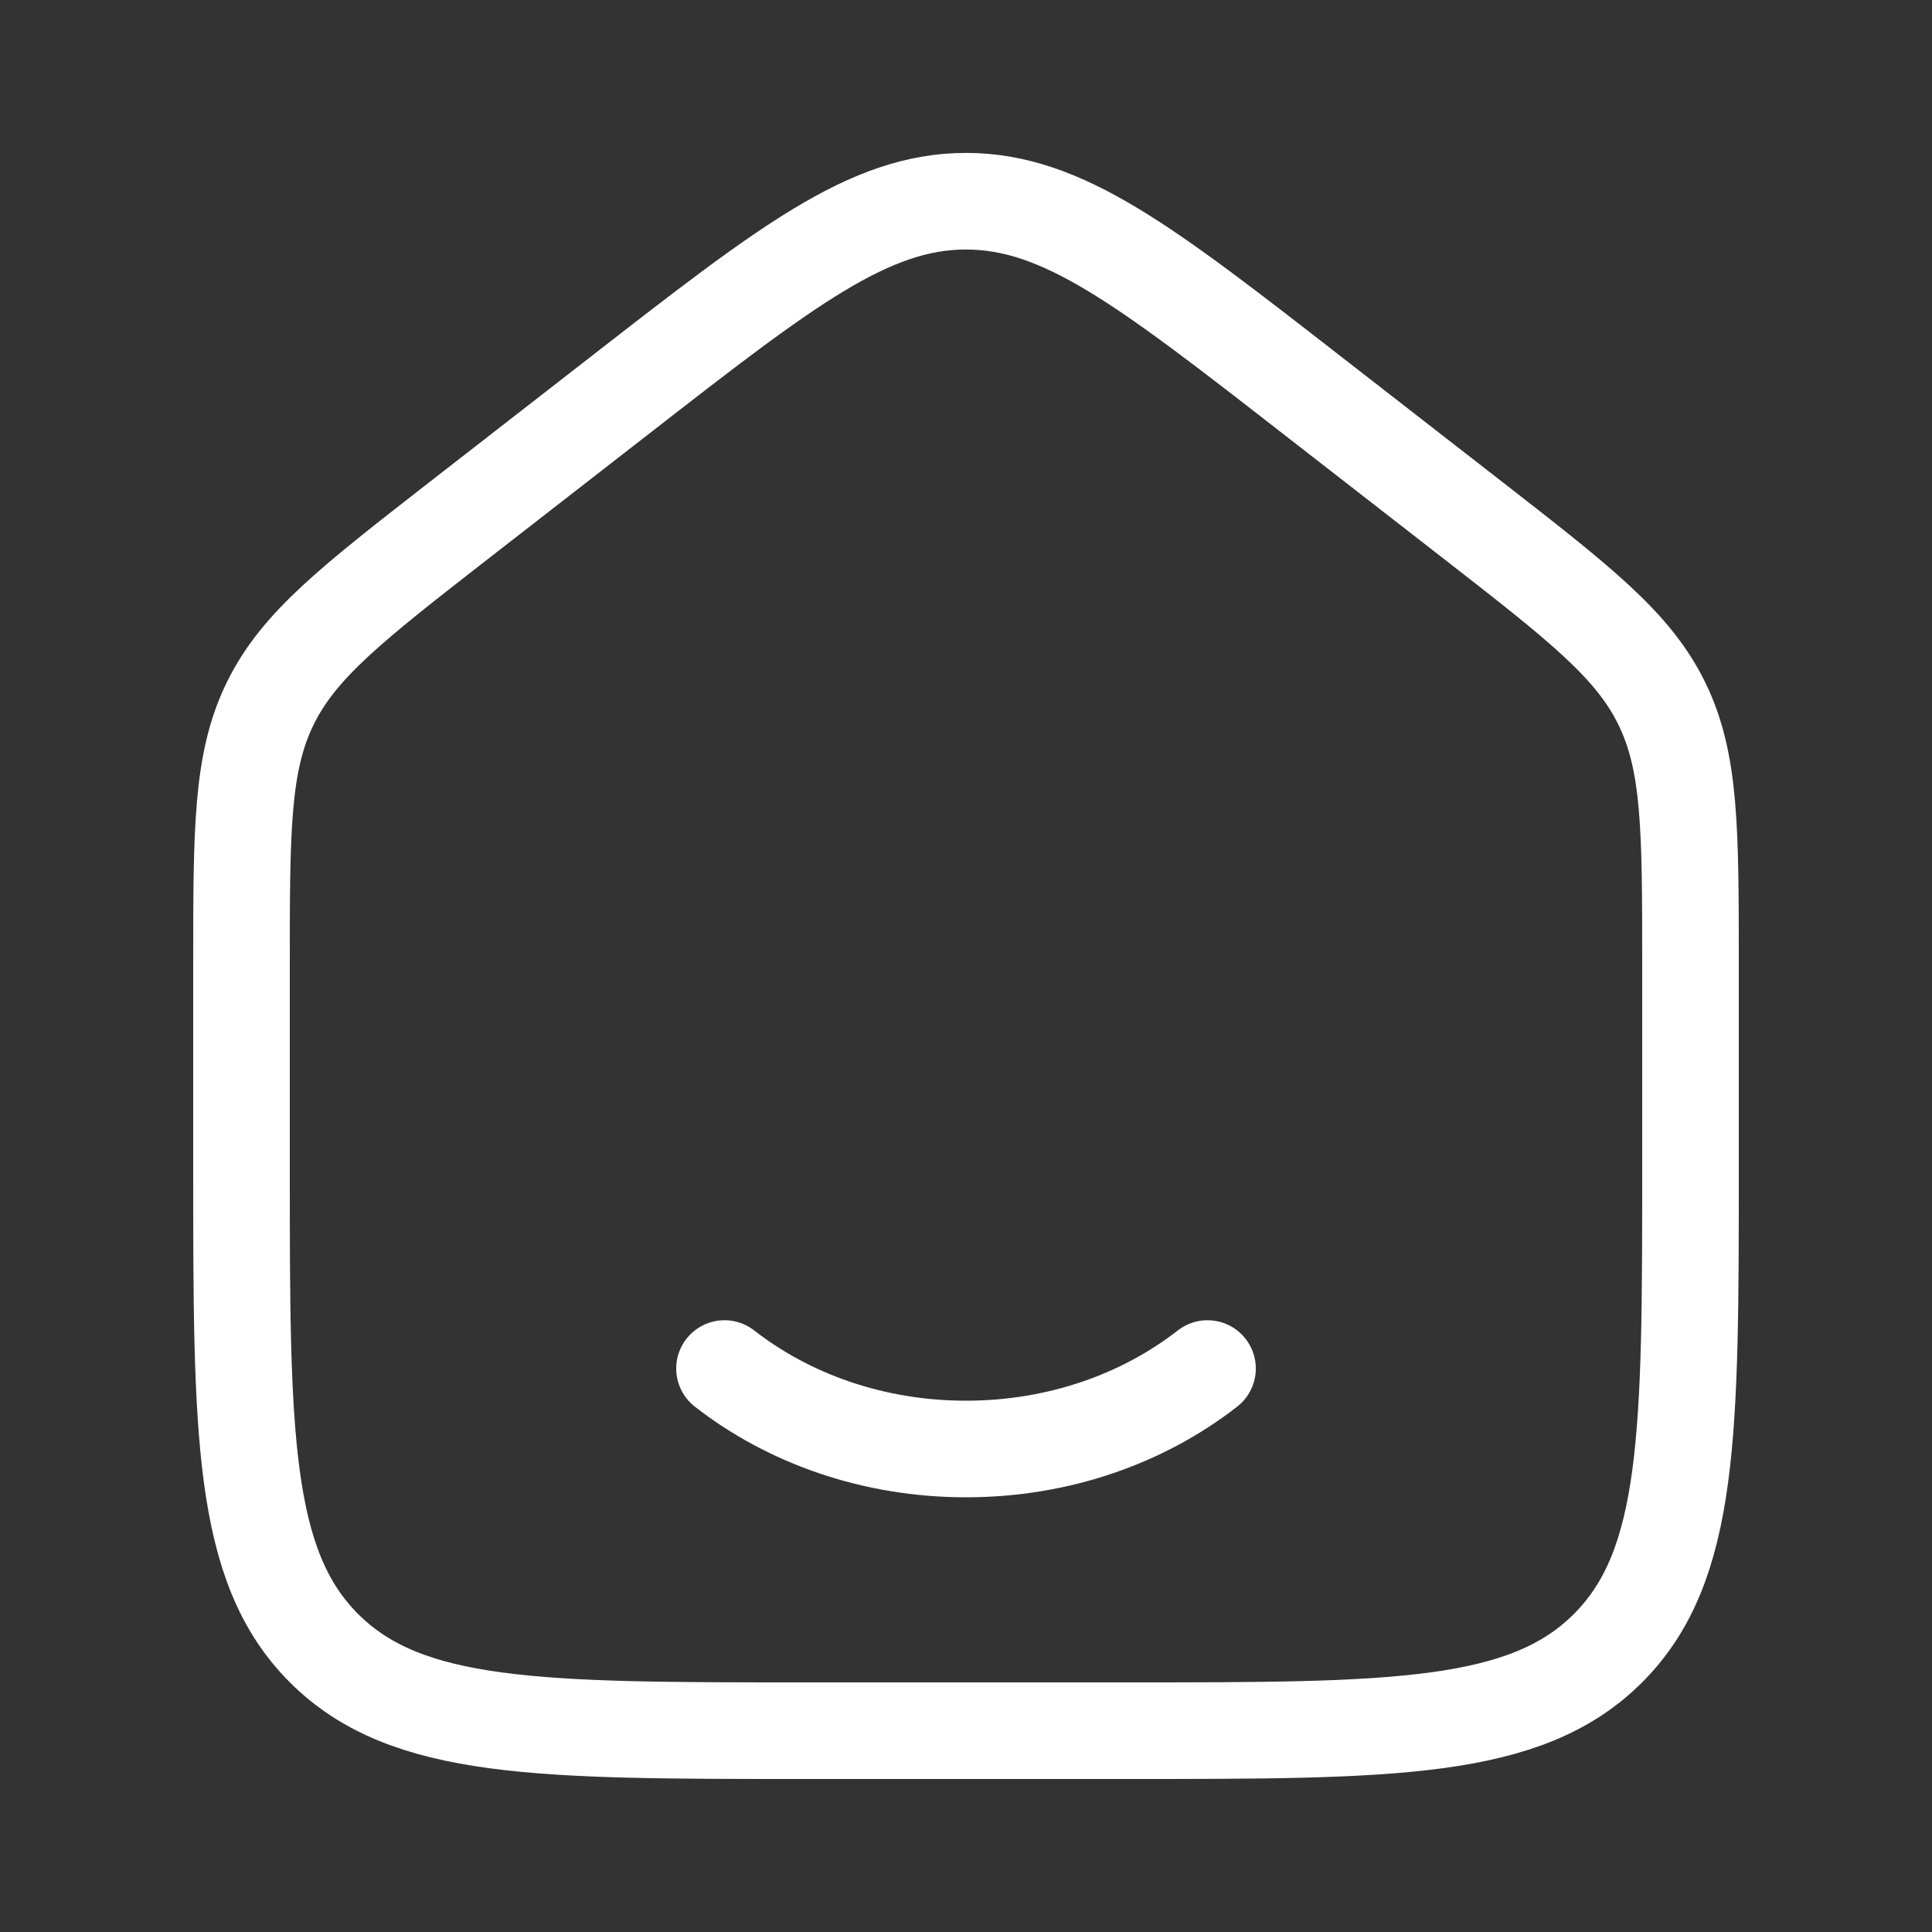 <svg width="20" height="20" viewBox="0 0 20 20" fill="none" xmlns="http://www.w3.org/2000/svg">
<rect x="0" y="0" width="20" height="20" fill="#333333" stroke="none"/>
<path d="M2.5 9.991V12.083C2.5 14.833 2.5 16.208 3.354 17.062C4.209 17.916 5.583 17.916 8.333 17.916H11.667C14.416 17.916 15.791 17.916 16.646 17.062C17.5 16.208 17.5 14.833 17.5 12.083V9.991C17.5 8.59 17.5 7.889 17.203 7.283C16.907 6.677 16.354 6.247 15.248 5.386L13.581 4.09C11.861 2.752 11.001 2.083 10 2.083C8.999 2.083 8.139 2.752 6.419 4.09L4.752 5.386C3.646 6.247 3.093 6.677 2.797 7.283C2.5 7.889 2.5 8.59 2.5 9.991Z" stroke="white" stroke-linecap="round" stroke-linejoin="round"/>
<path d="M12.5 14.167C11.834 14.686 10.959 15 10 15C9.041 15 8.166 14.686 7.5 14.167" stroke="white" stroke-linecap="round" stroke-linejoin="round"/>
</svg>
